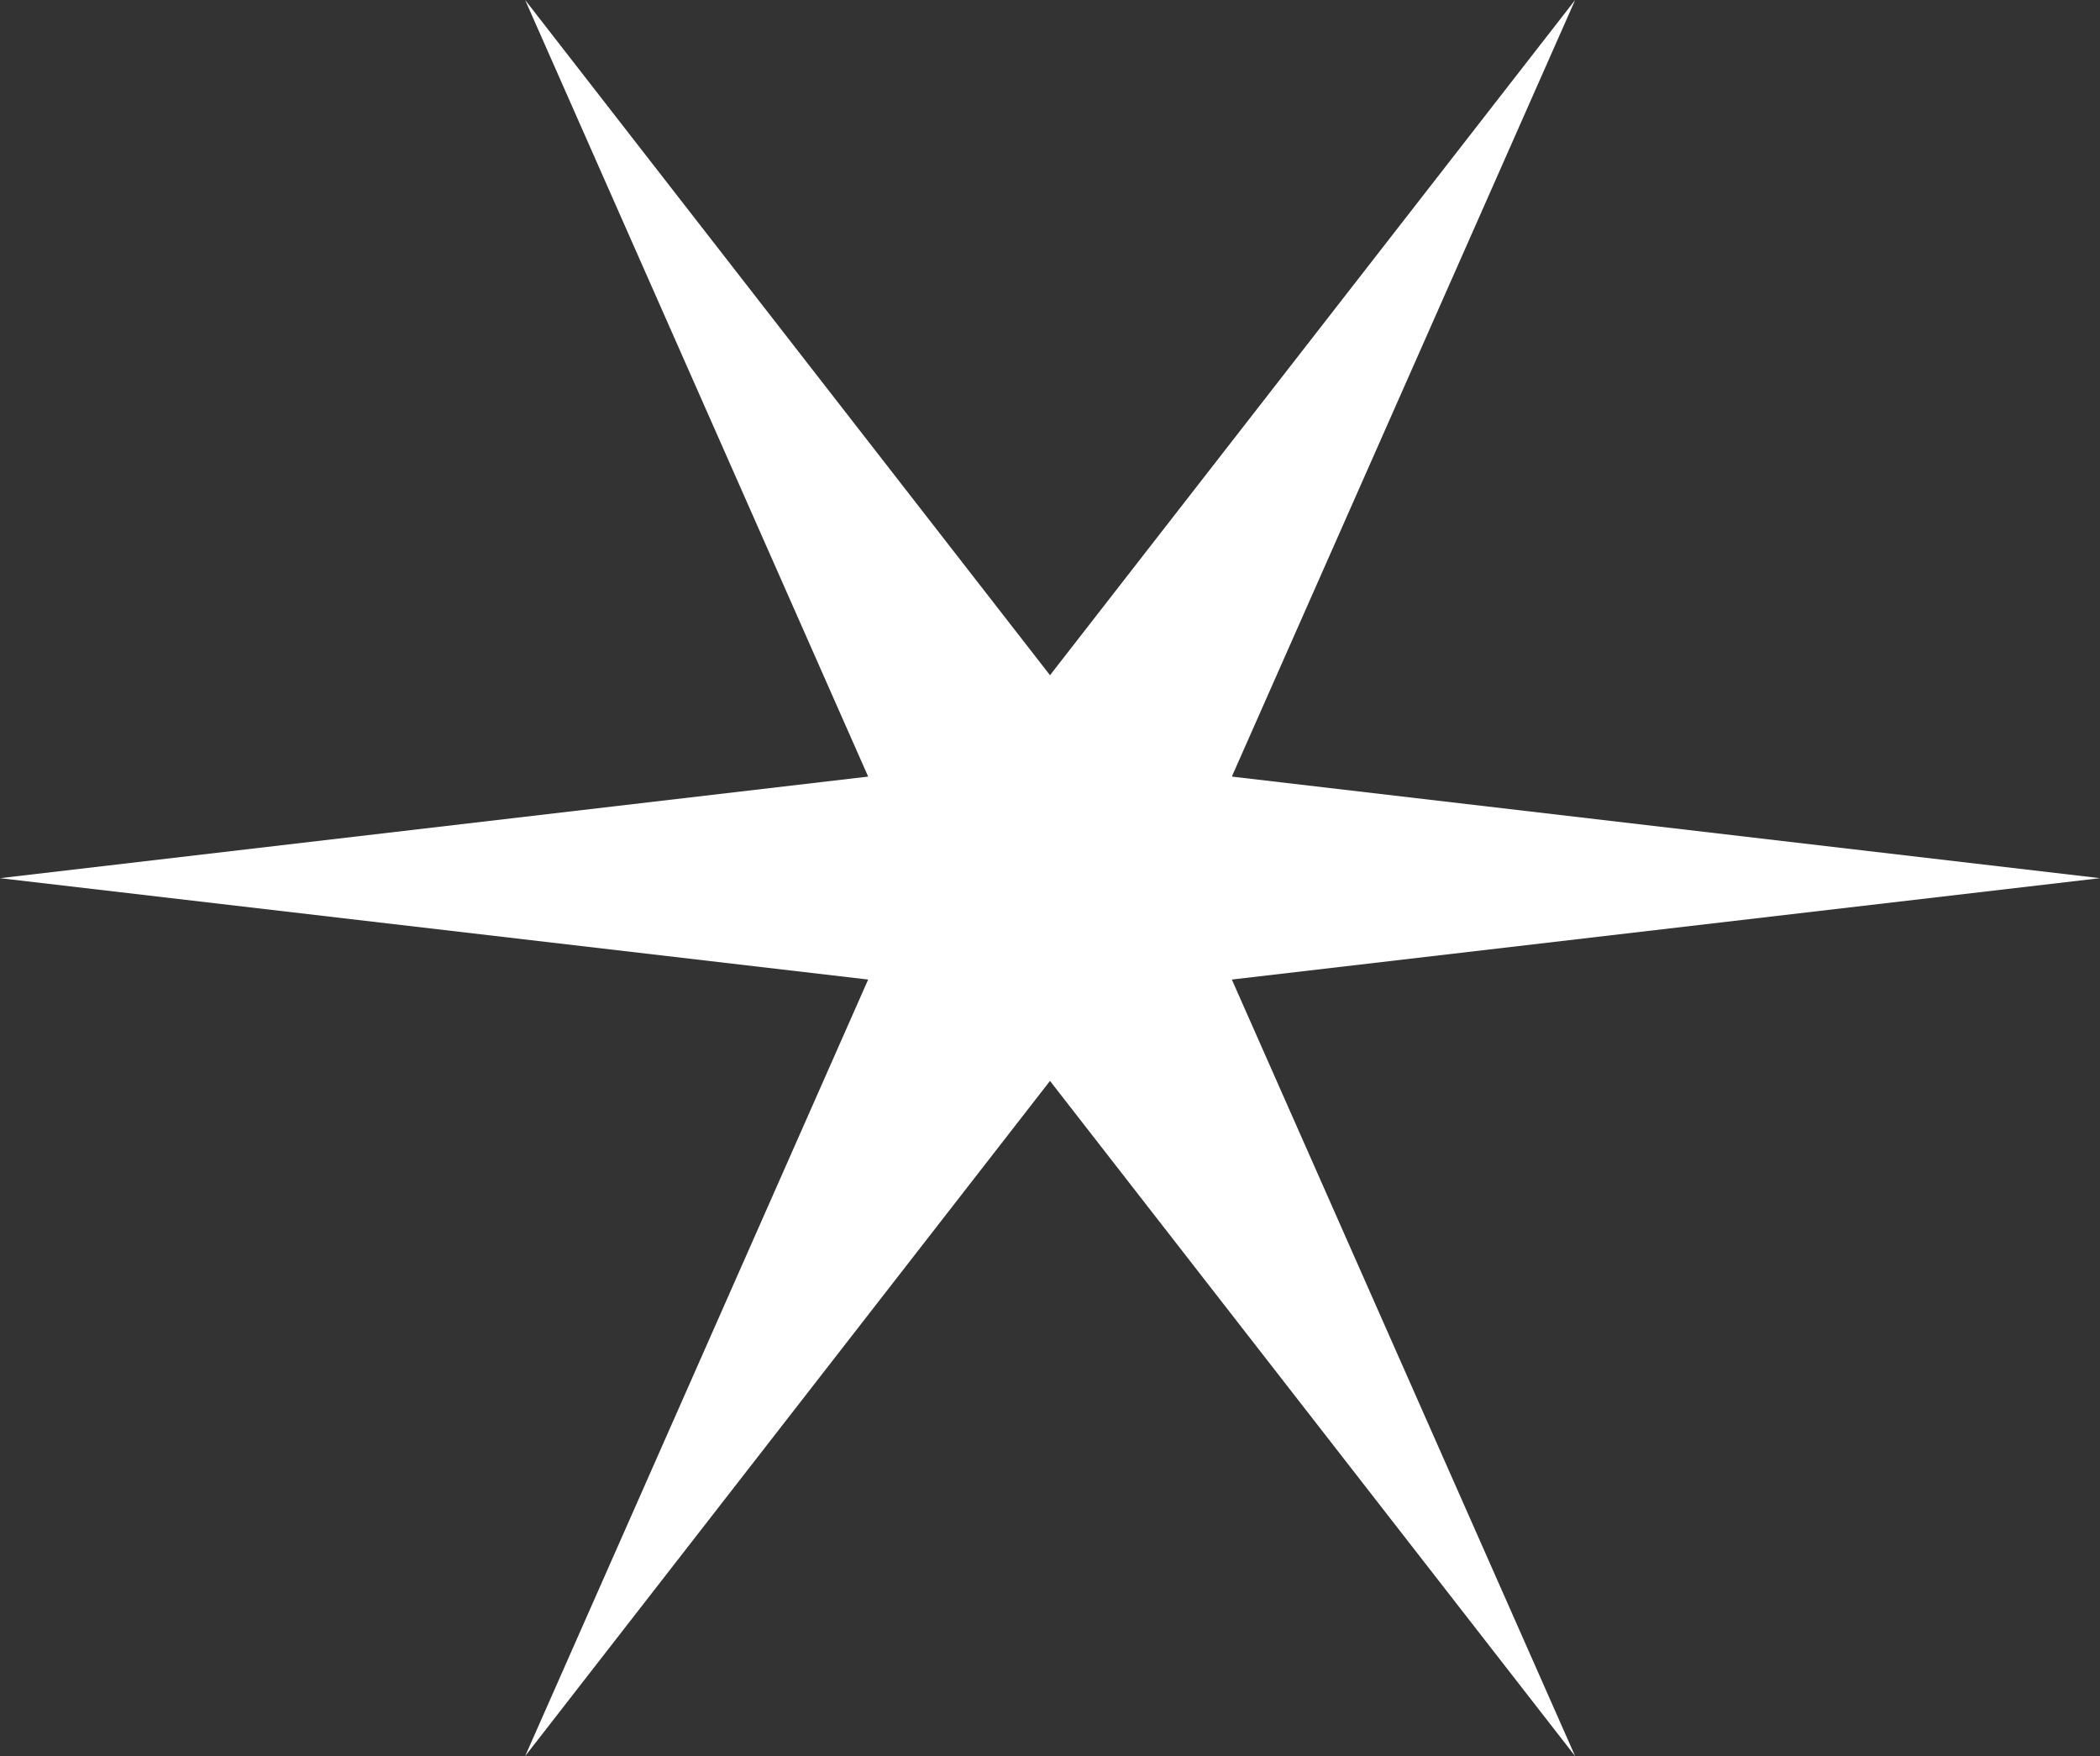 <svg width="61" height="51" viewBox="0 0 61 51" fill="none" xmlns="http://www.w3.org/2000/svg">
<rect x="0" y="0" width="61" height="51" fill="#333333" stroke="none"/>
<g clip-path="url(#clip0_1_40)">
<path d="M30.5 19.609L45.754 0L35.782 22.553L61 25.503L35.782 28.447L45.754 51L30.5 31.391L15.254 51L25.218 28.447L0 25.503L25.218 22.553L15.254 0L30.5 19.609Z" fill="white"/>
</g>
<defs>
<clipPath id="clip0_1_40">
<rect width="61" height="51" fill="white"/>
</clipPath>
</defs>
</svg>
